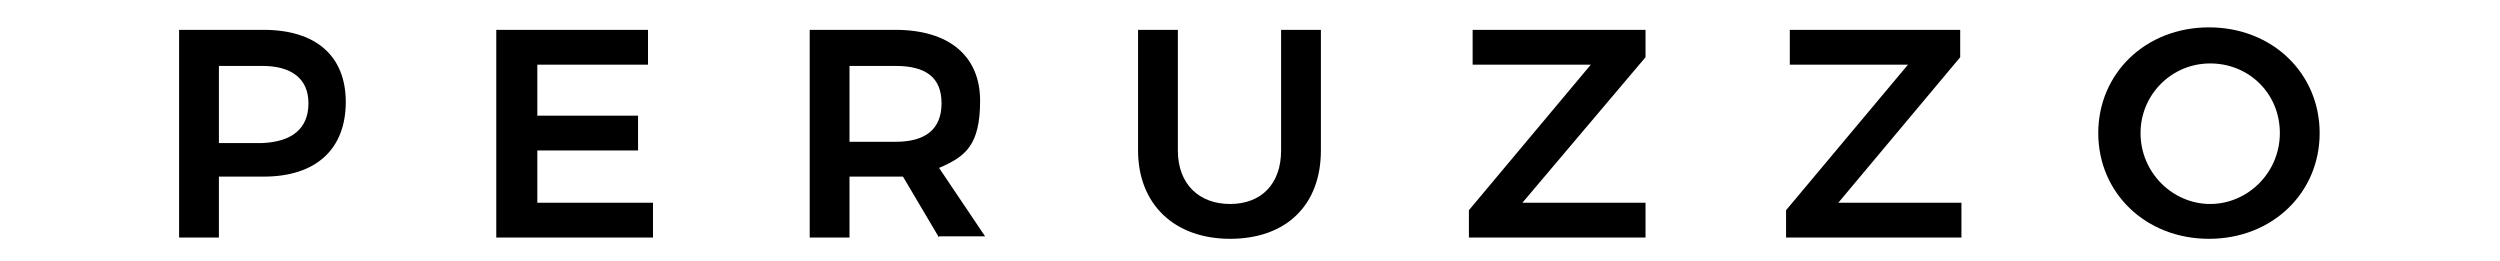 <?xml version="1.0" encoding="UTF-8"?> <svg xmlns="http://www.w3.org/2000/svg" xmlns:xlink="http://www.w3.org/1999/xlink" id="Livello_1" version="1.1" viewBox="0 0 201 21"><g id="Livello_11" data-name="Livello_1"><g><path d="M27.8,8.2c0,3.8-2.4,6-6.6,6h-3.6v4.9h-3.2V2.4h6.8c4.2,0,6.6,2.1,6.6,5.8ZM24.8,8.3c0-2-1.4-3-3.7-3h-3.5v6.2h3.5c2.3-.1,3.7-1.1,3.7-3.2Z"></path><path d="M52.1,2.4v2.8h-8.9v4.1h8.1v2.8h-8.1v4.2h9.3v2.8h-12.6V2.4h12.2Z"></path><path d="M75.5,19.1l-2.9-4.9h-4.3v4.9h-3.2V2.4h6.9c4.3,0,6.8,2.1,6.8,5.7s-1.2,4.5-3.3,5.4l3.7,5.5h-3.7ZM68.3,11.4h3.7c2.4,0,3.7-1,3.7-3.1s-1.3-3-3.7-3h-3.7v6.1Z"></path><path d="M98.9,16.4c2.5,0,4.1-1.6,4.1-4.3V2.4h3.2v9.7c0,4.4-2.8,7.1-7.3,7.1s-7.4-2.8-7.4-7.1V2.4h3.2v9.7c0,2.7,1.7,4.3,4.2,4.3Z"></path><path d="M132.3,2.4v2.2l-9.9,11.7h9.9v2.8h-14.2v-2.2l9.8-11.7h-9.5v-2.8h13.9Z"></path><path d="M157.6,2.4v2.2l-9.8,11.7h9.9v2.8h-14.1v-2.2l9.8-11.7h-9.5v-2.8h13.7Z"></path><path d="M186.5,10.7c0,4.8-3.8,8.5-8.9,8.5s-8.9-3.7-8.9-8.5,3.8-8.5,8.9-8.5c5.1,0,8.9,3.7,8.9,8.5ZM172.1,10.7c0,3.2,2.6,5.7,5.6,5.7s5.6-2.5,5.6-5.7-2.5-5.6-5.6-5.6c-3.1,0-5.6,2.5-5.6,5.6Z"></path></g></g></svg> 